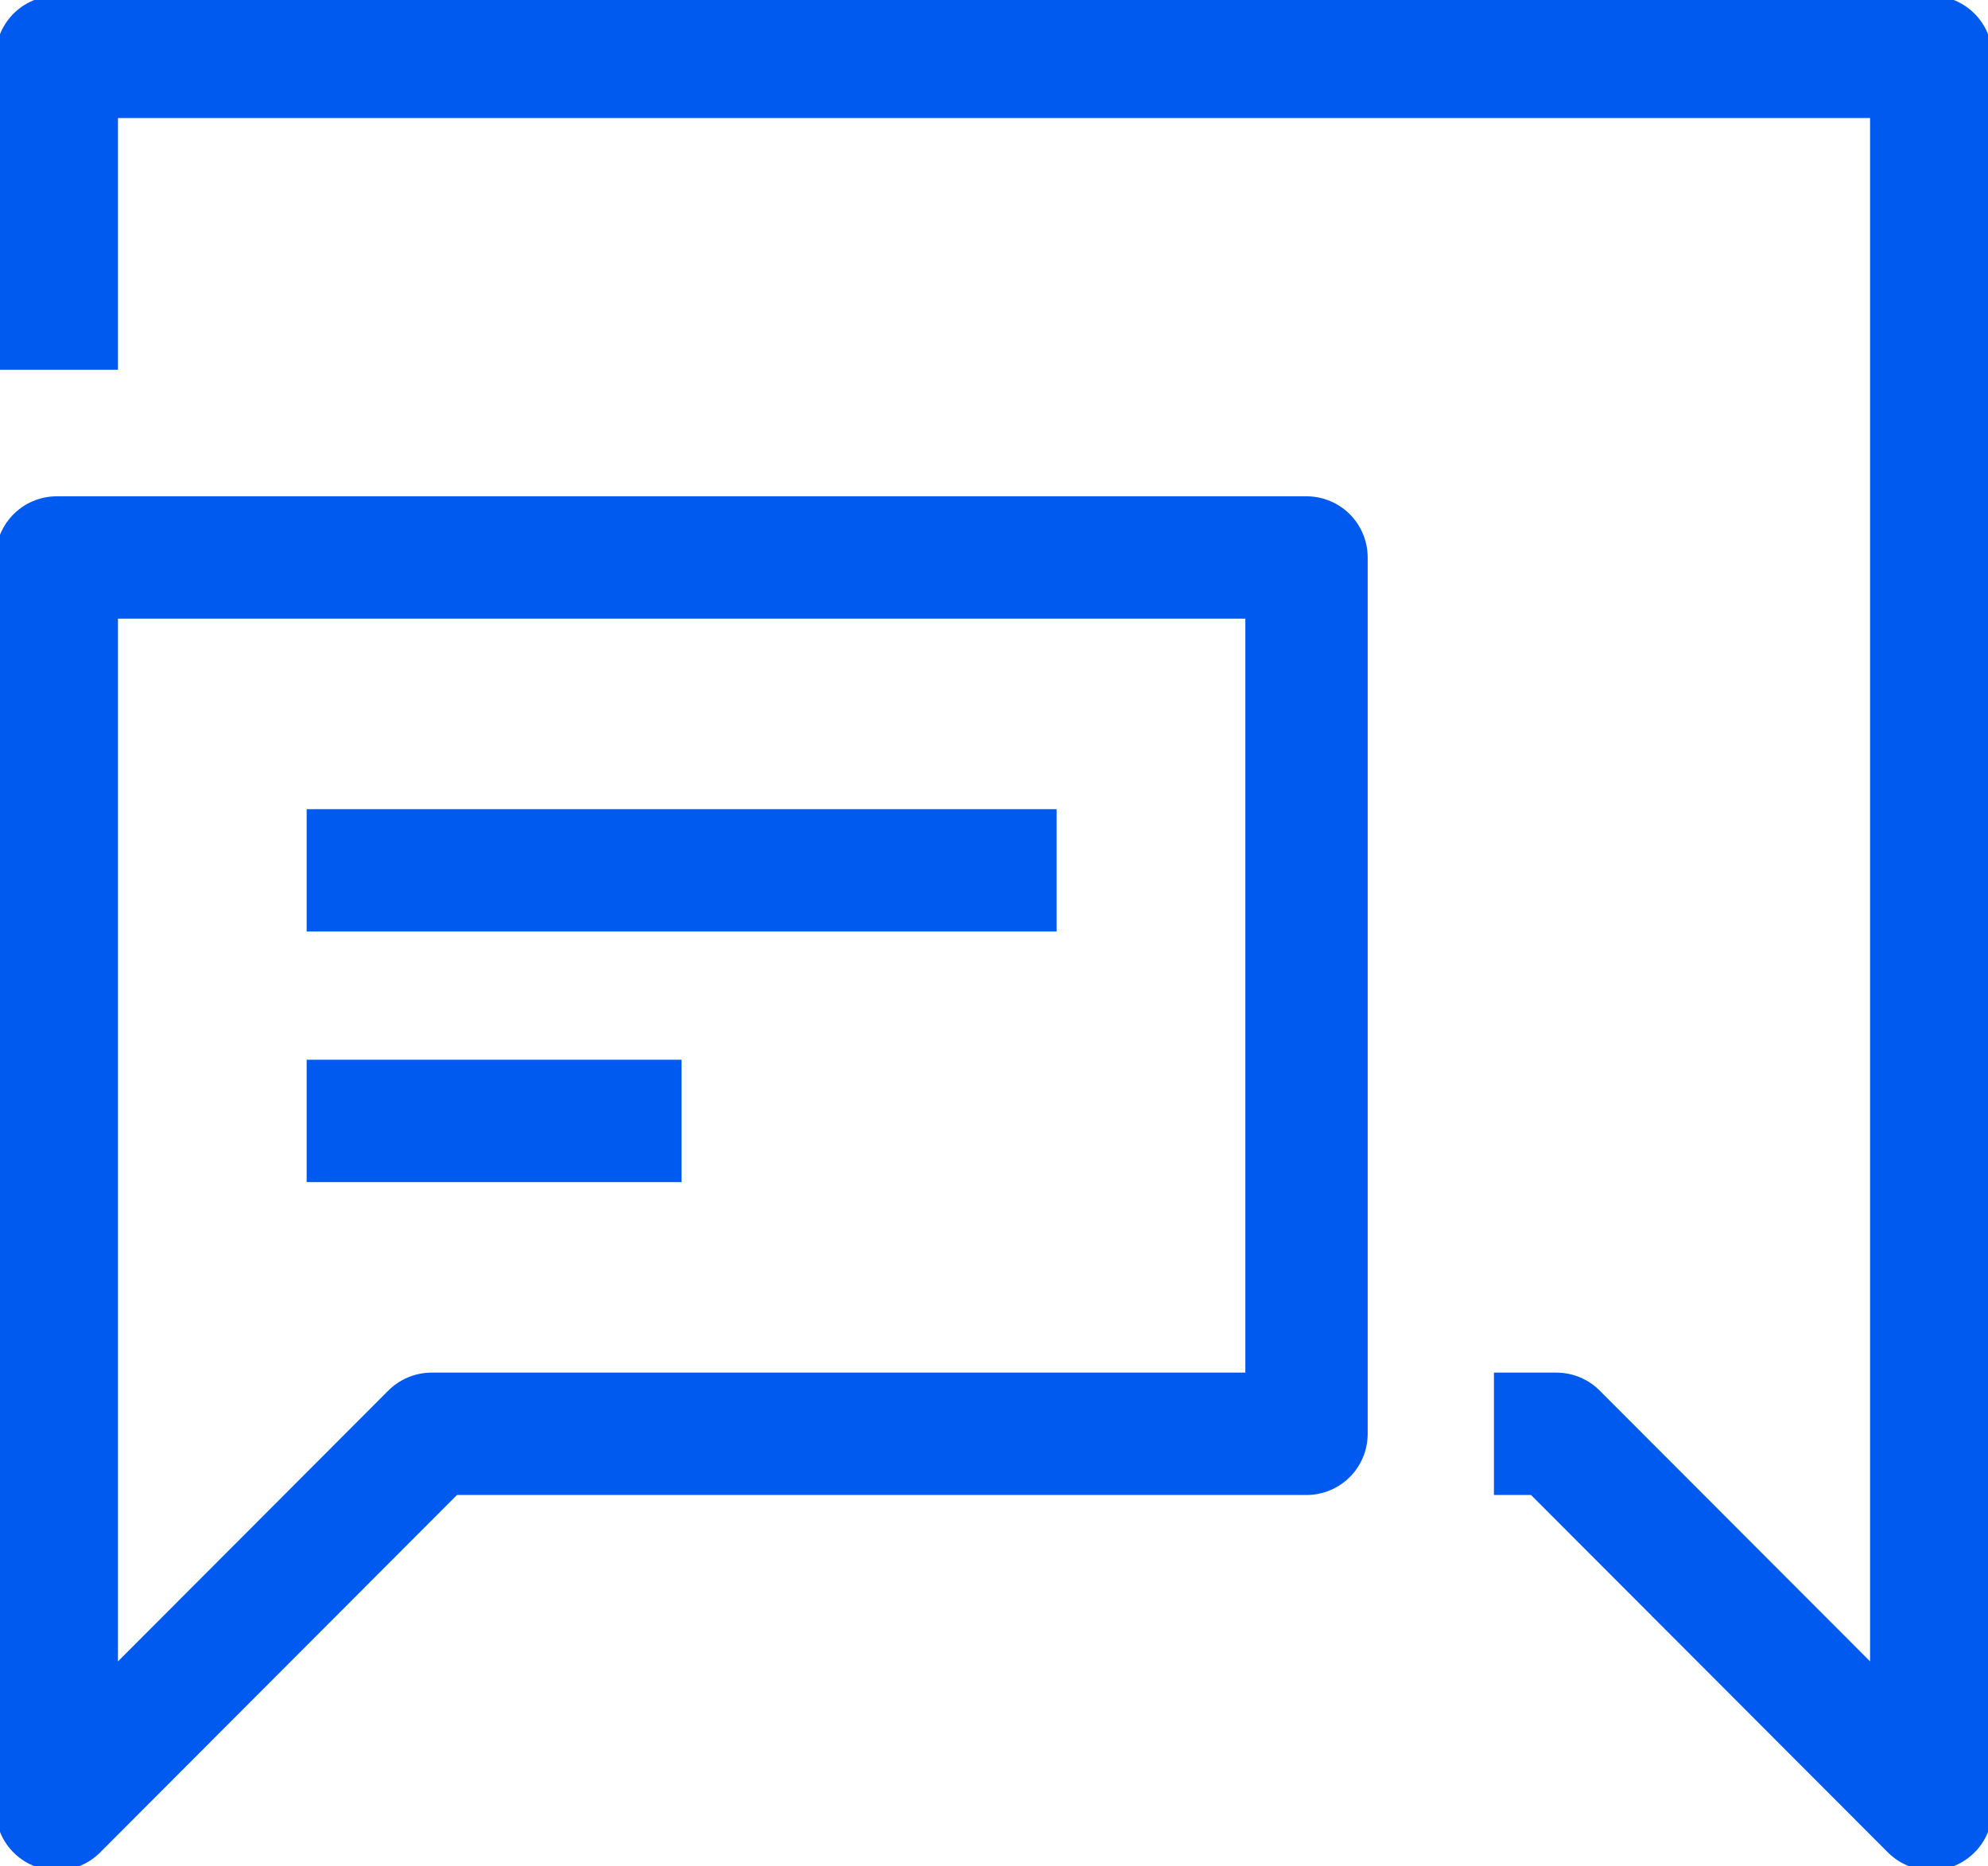 <svg width="65" height="61" viewBox="0 0 65 61" fill="none" xmlns="http://www.w3.org/2000/svg">
<g clip-path="url(#clip0_4222_2987)">
<path d="M48.846 46.868H50.888L63.144 59.14V48.913V40.732V1.859H1.857V12.086" stroke="#015AEF" stroke-width="4" stroke-linejoin="round"/>
<path d="M42.718 18.223V46.868H14.113L1.857 59.141V46.868V18.223H42.718Z" stroke="#015AEF" stroke-width="4" stroke-linejoin="round"/>
<path d="M10.027 28.45H34.547" stroke="#015AEF" stroke-width="4" stroke-linejoin="round"/>
<path d="M10.027 36.641H22.283" stroke="#015AEF" stroke-width="4" stroke-linejoin="round"/>
</g>
<defs>
<clipPath id="clip0_4222_2987">
<rect width="65" height="61" fill="white"/>
</clipPath>
</defs>
</svg>

